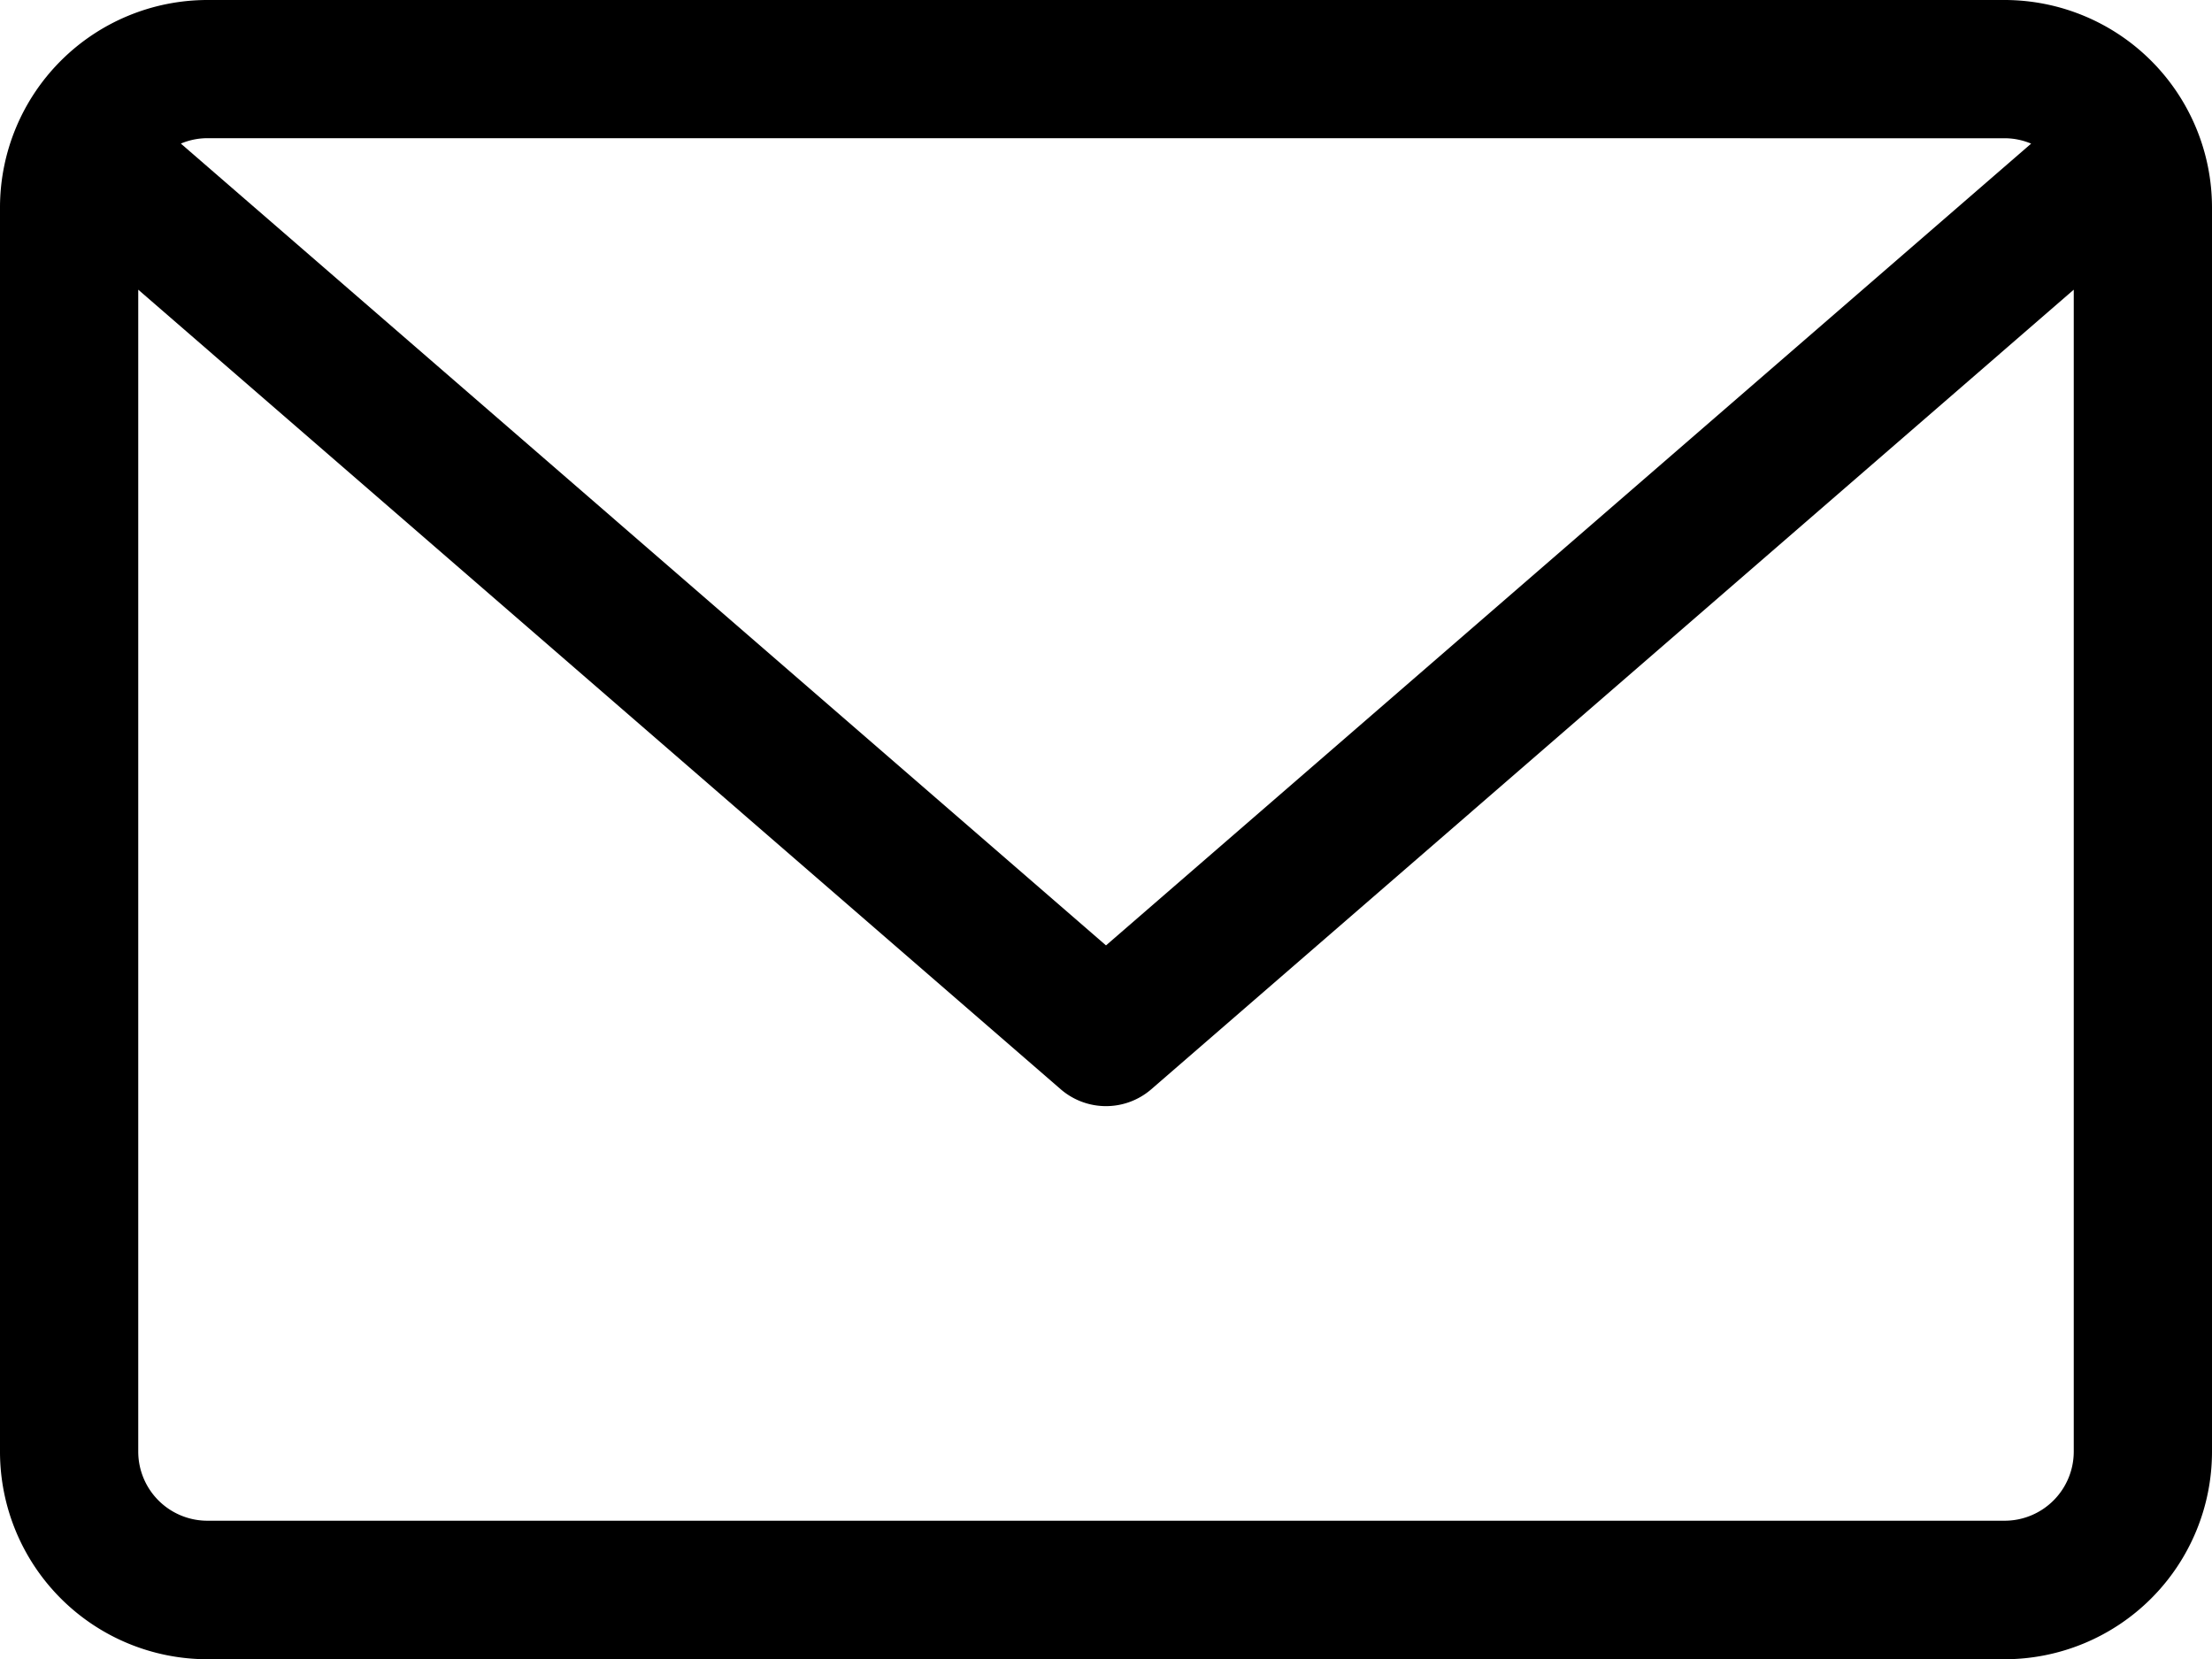 <svg xmlns="http://www.w3.org/2000/svg" width="41.058" height="30.794" viewBox="0 0 41.058 30.794">
  <path id="envelope" d="M37.209,59.882H3.849A3.853,3.853,0,0,0,0,63.731v23.1a3.853,3.853,0,0,0,3.849,3.849h33.36a3.853,3.853,0,0,0,3.849-3.849v-23.1A3.853,3.853,0,0,0,37.209,59.882Zm0,2.566a1.276,1.276,0,0,1,.492.1L20.529,77.43,3.357,62.547a1.277,1.277,0,0,1,.492-.1Zm0,25.661H3.849a1.284,1.284,0,0,1-1.283-1.283V65.259L19.688,80.1a1.285,1.285,0,0,0,1.682,0L38.492,65.259V86.826A1.284,1.284,0,0,1,37.209,88.109Z" transform="translate(0 -59.882)"/>
</svg>
